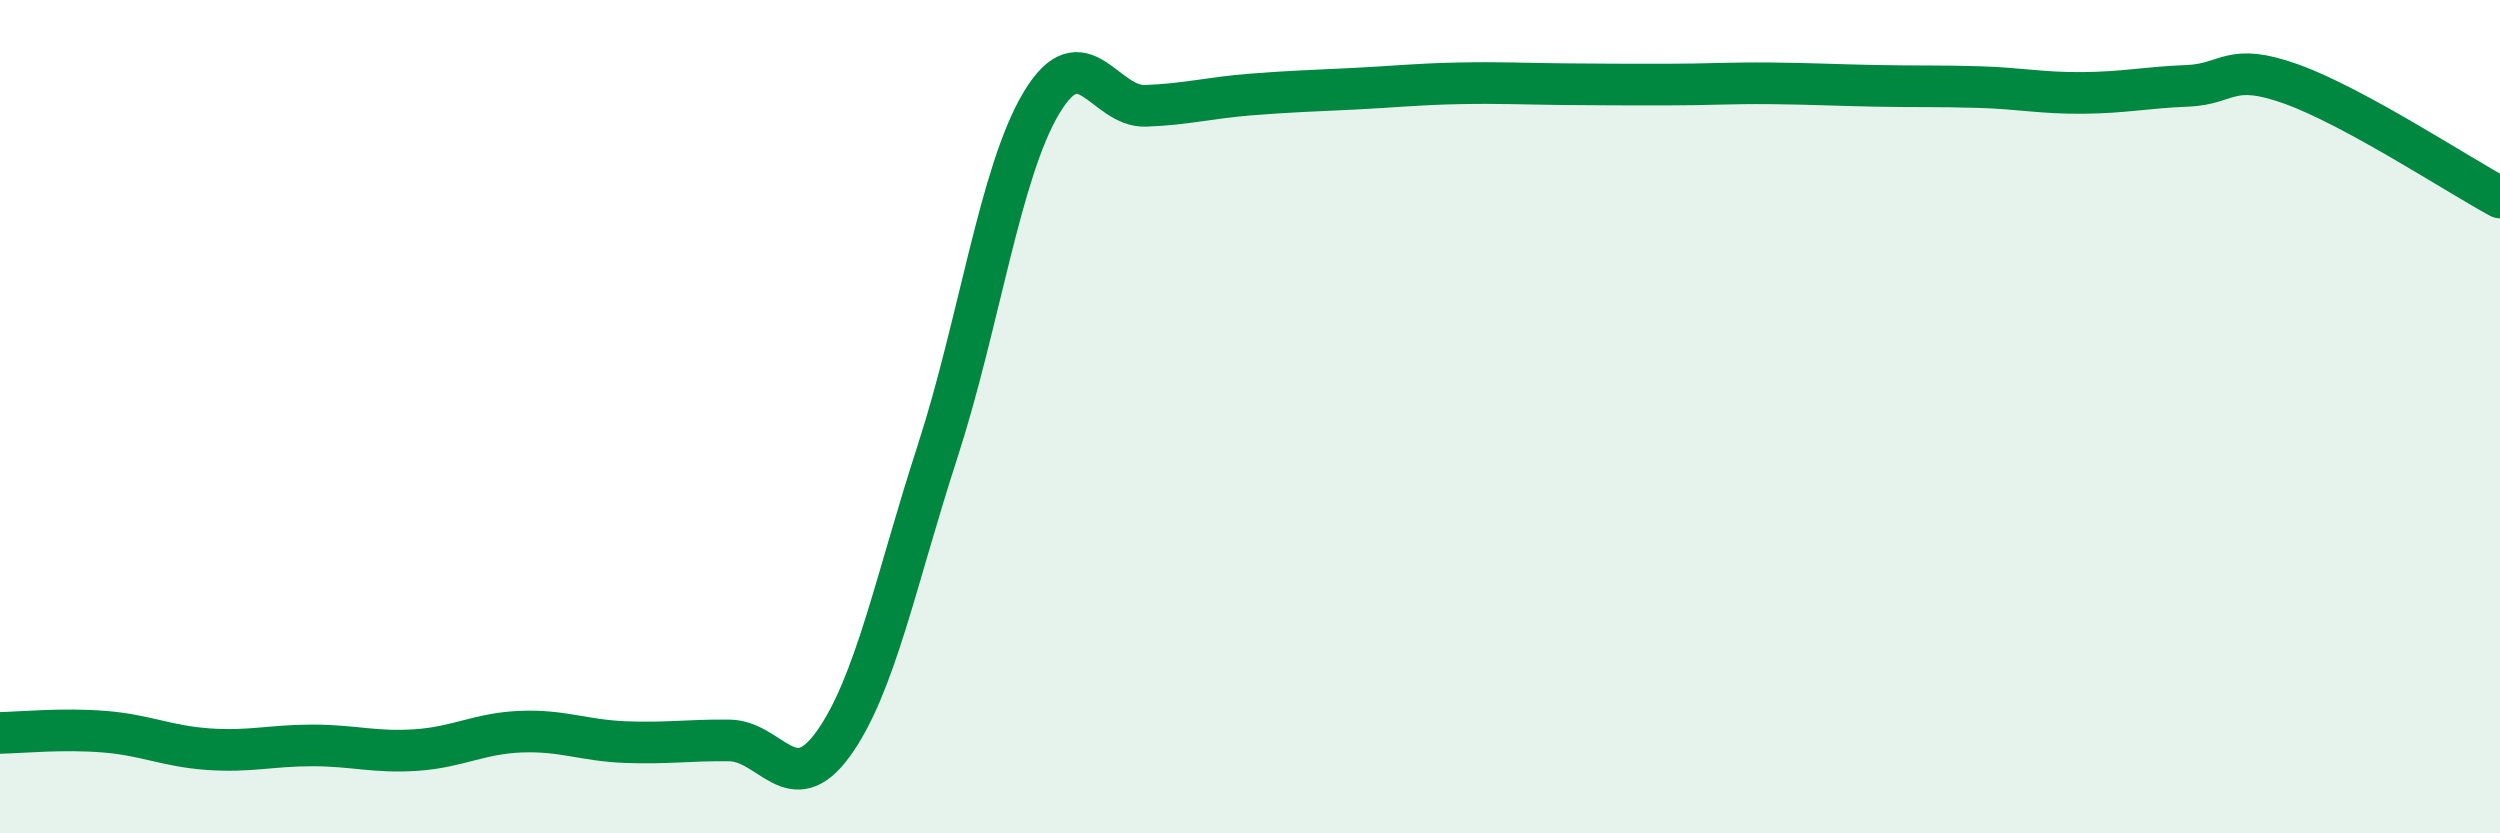
    <svg width="60" height="20" viewBox="0 0 60 20" xmlns="http://www.w3.org/2000/svg">
      <path
        d="M 0,17.59 C 0.5,17.58 1.5,17.48 2.5,17.56 C 3.5,17.64 4,17.91 5,17.98 C 6,18.05 6.5,17.89 7.5,17.89 C 8.5,17.89 9,18.07 10,18 C 11,17.93 11.5,17.6 12.5,17.56 C 13.5,17.52 14,17.77 15,17.81 C 16,17.85 16.5,17.76 17.5,17.77 C 18.5,17.78 19,19.24 20,17.85 C 21,16.46 21.5,13.92 22.5,10.84 C 23.5,7.76 24,4.12 25,2.46 C 26,0.8 26.5,2.58 27.5,2.54 C 28.5,2.5 29,2.35 30,2.27 C 31,2.19 31.5,2.18 32.5,2.13 C 33.5,2.08 34,2.02 35,2 C 36,1.98 36.5,2.01 37.5,2.02 C 38.5,2.03 39,2.03 40,2.03 C 41,2.03 41.5,1.99 42.5,2 C 43.5,2.01 44,2.04 45,2.06 C 46,2.08 46.5,2.06 47.5,2.09 C 48.5,2.12 49,2.24 50,2.23 C 51,2.22 51.5,2.1 52.5,2.06 C 53.5,2.02 53.5,1.48 55,2.02 C 56.5,2.56 59,4.2 60,4.74L60 20L0 20Z"
        fill="#008740"
        opacity="0.1"
        stroke-linecap="round"
        stroke-linejoin="round"
      />
      <path
        d="M 0,17.59 C 0.5,17.58 1.5,17.48 2.5,17.56 C 3.5,17.64 4,17.91 5,17.98 C 6,18.05 6.5,17.89 7.5,17.89 C 8.5,17.89 9,18.07 10,18 C 11,17.93 11.5,17.6 12.5,17.56 C 13.5,17.52 14,17.77 15,17.81 C 16,17.85 16.5,17.76 17.5,17.77 C 18.5,17.78 19,19.24 20,17.85 C 21,16.46 21.5,13.92 22.5,10.84 C 23.5,7.76 24,4.12 25,2.46 C 26,0.8 26.5,2.58 27.5,2.54 C 28.5,2.5 29,2.35 30,2.27 C 31,2.19 31.5,2.18 32.5,2.13 C 33.5,2.08 34,2.02 35,2 C 36,1.98 36.5,2.01 37.5,2.02 C 38.5,2.03 39,2.03 40,2.03 C 41,2.03 41.5,1.99 42.5,2 C 43.5,2.01 44,2.04 45,2.06 C 46,2.08 46.5,2.06 47.5,2.09 C 48.5,2.12 49,2.24 50,2.23 C 51,2.22 51.5,2.1 52.5,2.06 C 53.5,2.02 53.5,1.48 55,2.02 C 56.5,2.56 59,4.2 60,4.74"
        stroke="#008740"
        stroke-width="1"
        fill="none"
        stroke-linecap="round"
        stroke-linejoin="round"
      />
    </svg>
  